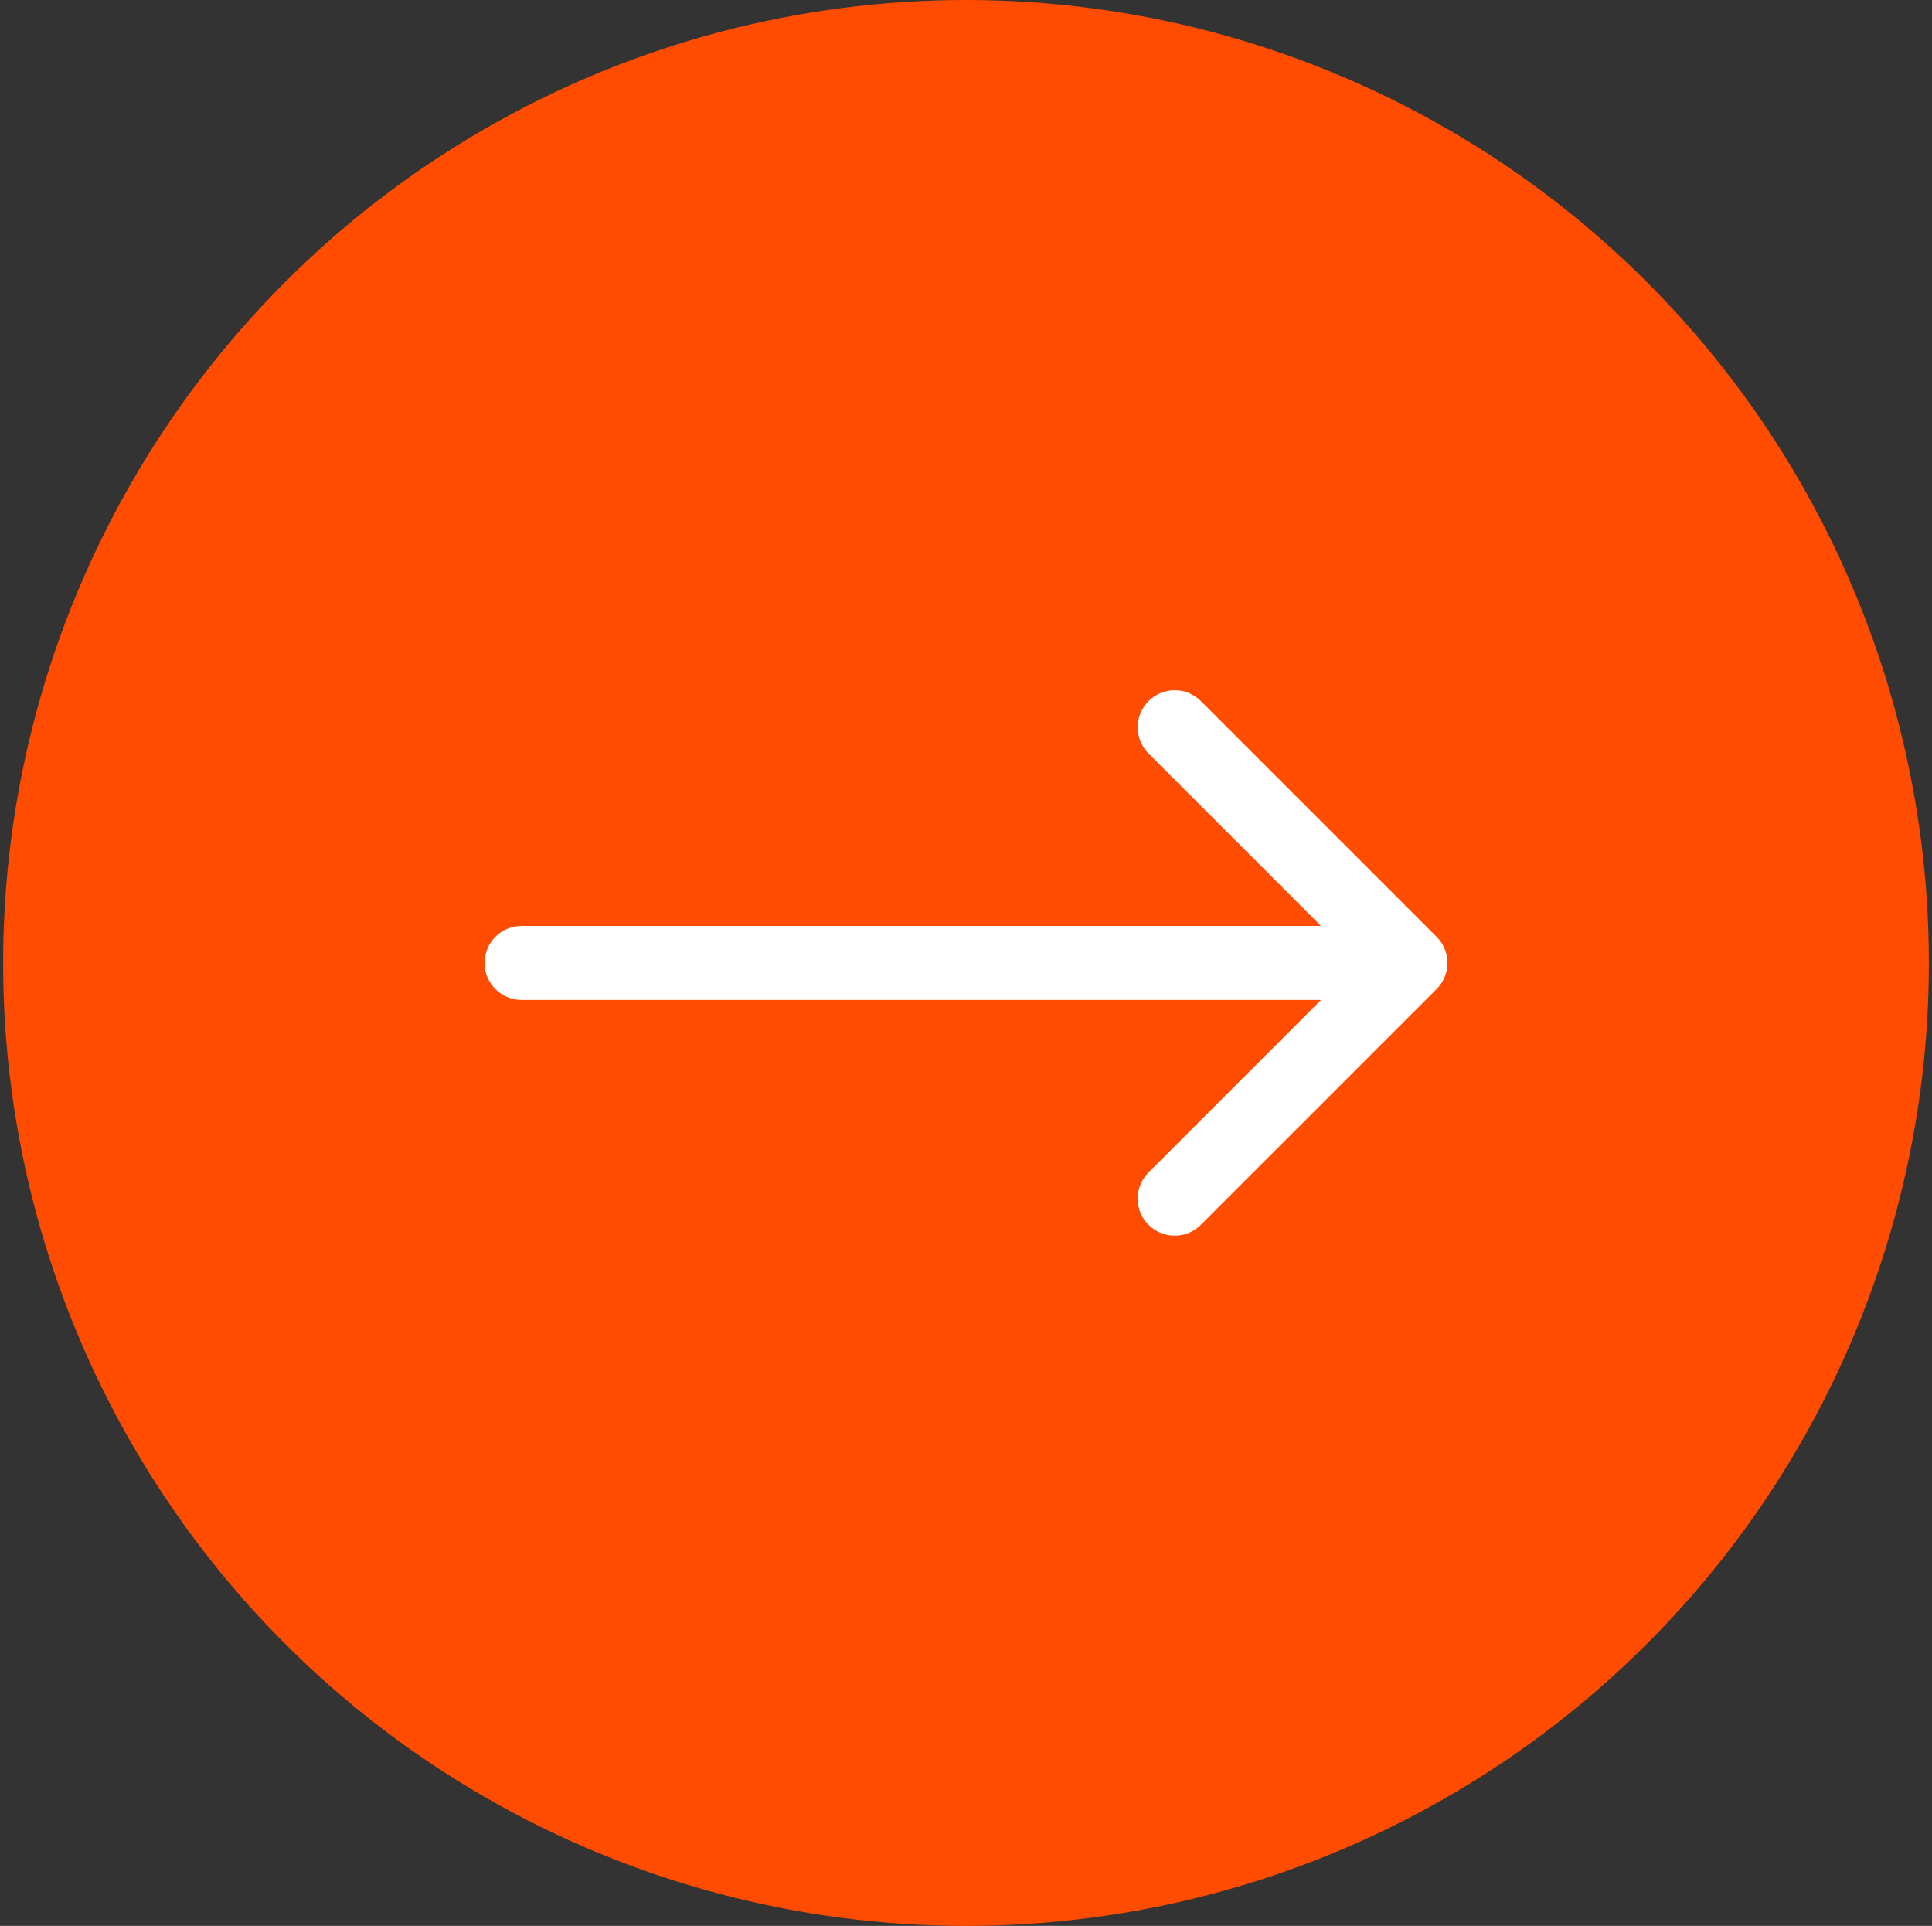<?xml version="1.0" encoding="UTF-8"?> <svg xmlns="http://www.w3.org/2000/svg" width="308" height="307" viewBox="0 0 308 307" fill="none"><rect x="0" y="0" width="308" height="307" fill="#333333" stroke="none"/> <circle cx="154" cy="153.5" r="153.5" fill="#FF4C00"></circle> <path d="M83.154 147.596C79.894 147.596 77.251 150.239 77.251 153.5C77.251 156.761 79.894 159.404 83.154 159.404V147.596ZM229.021 157.675C231.327 155.369 231.327 151.631 229.021 149.325L191.449 111.754C189.144 109.448 185.406 109.448 183.1 111.754C180.795 114.059 180.795 117.797 183.1 120.103L216.497 153.5L183.1 186.897C180.795 189.203 180.795 192.941 183.1 195.246C185.406 197.552 189.144 197.552 191.449 195.246L229.021 157.675ZM83.154 159.404H224.847V147.596H83.154V159.404Z" fill="white"></path> </svg> 